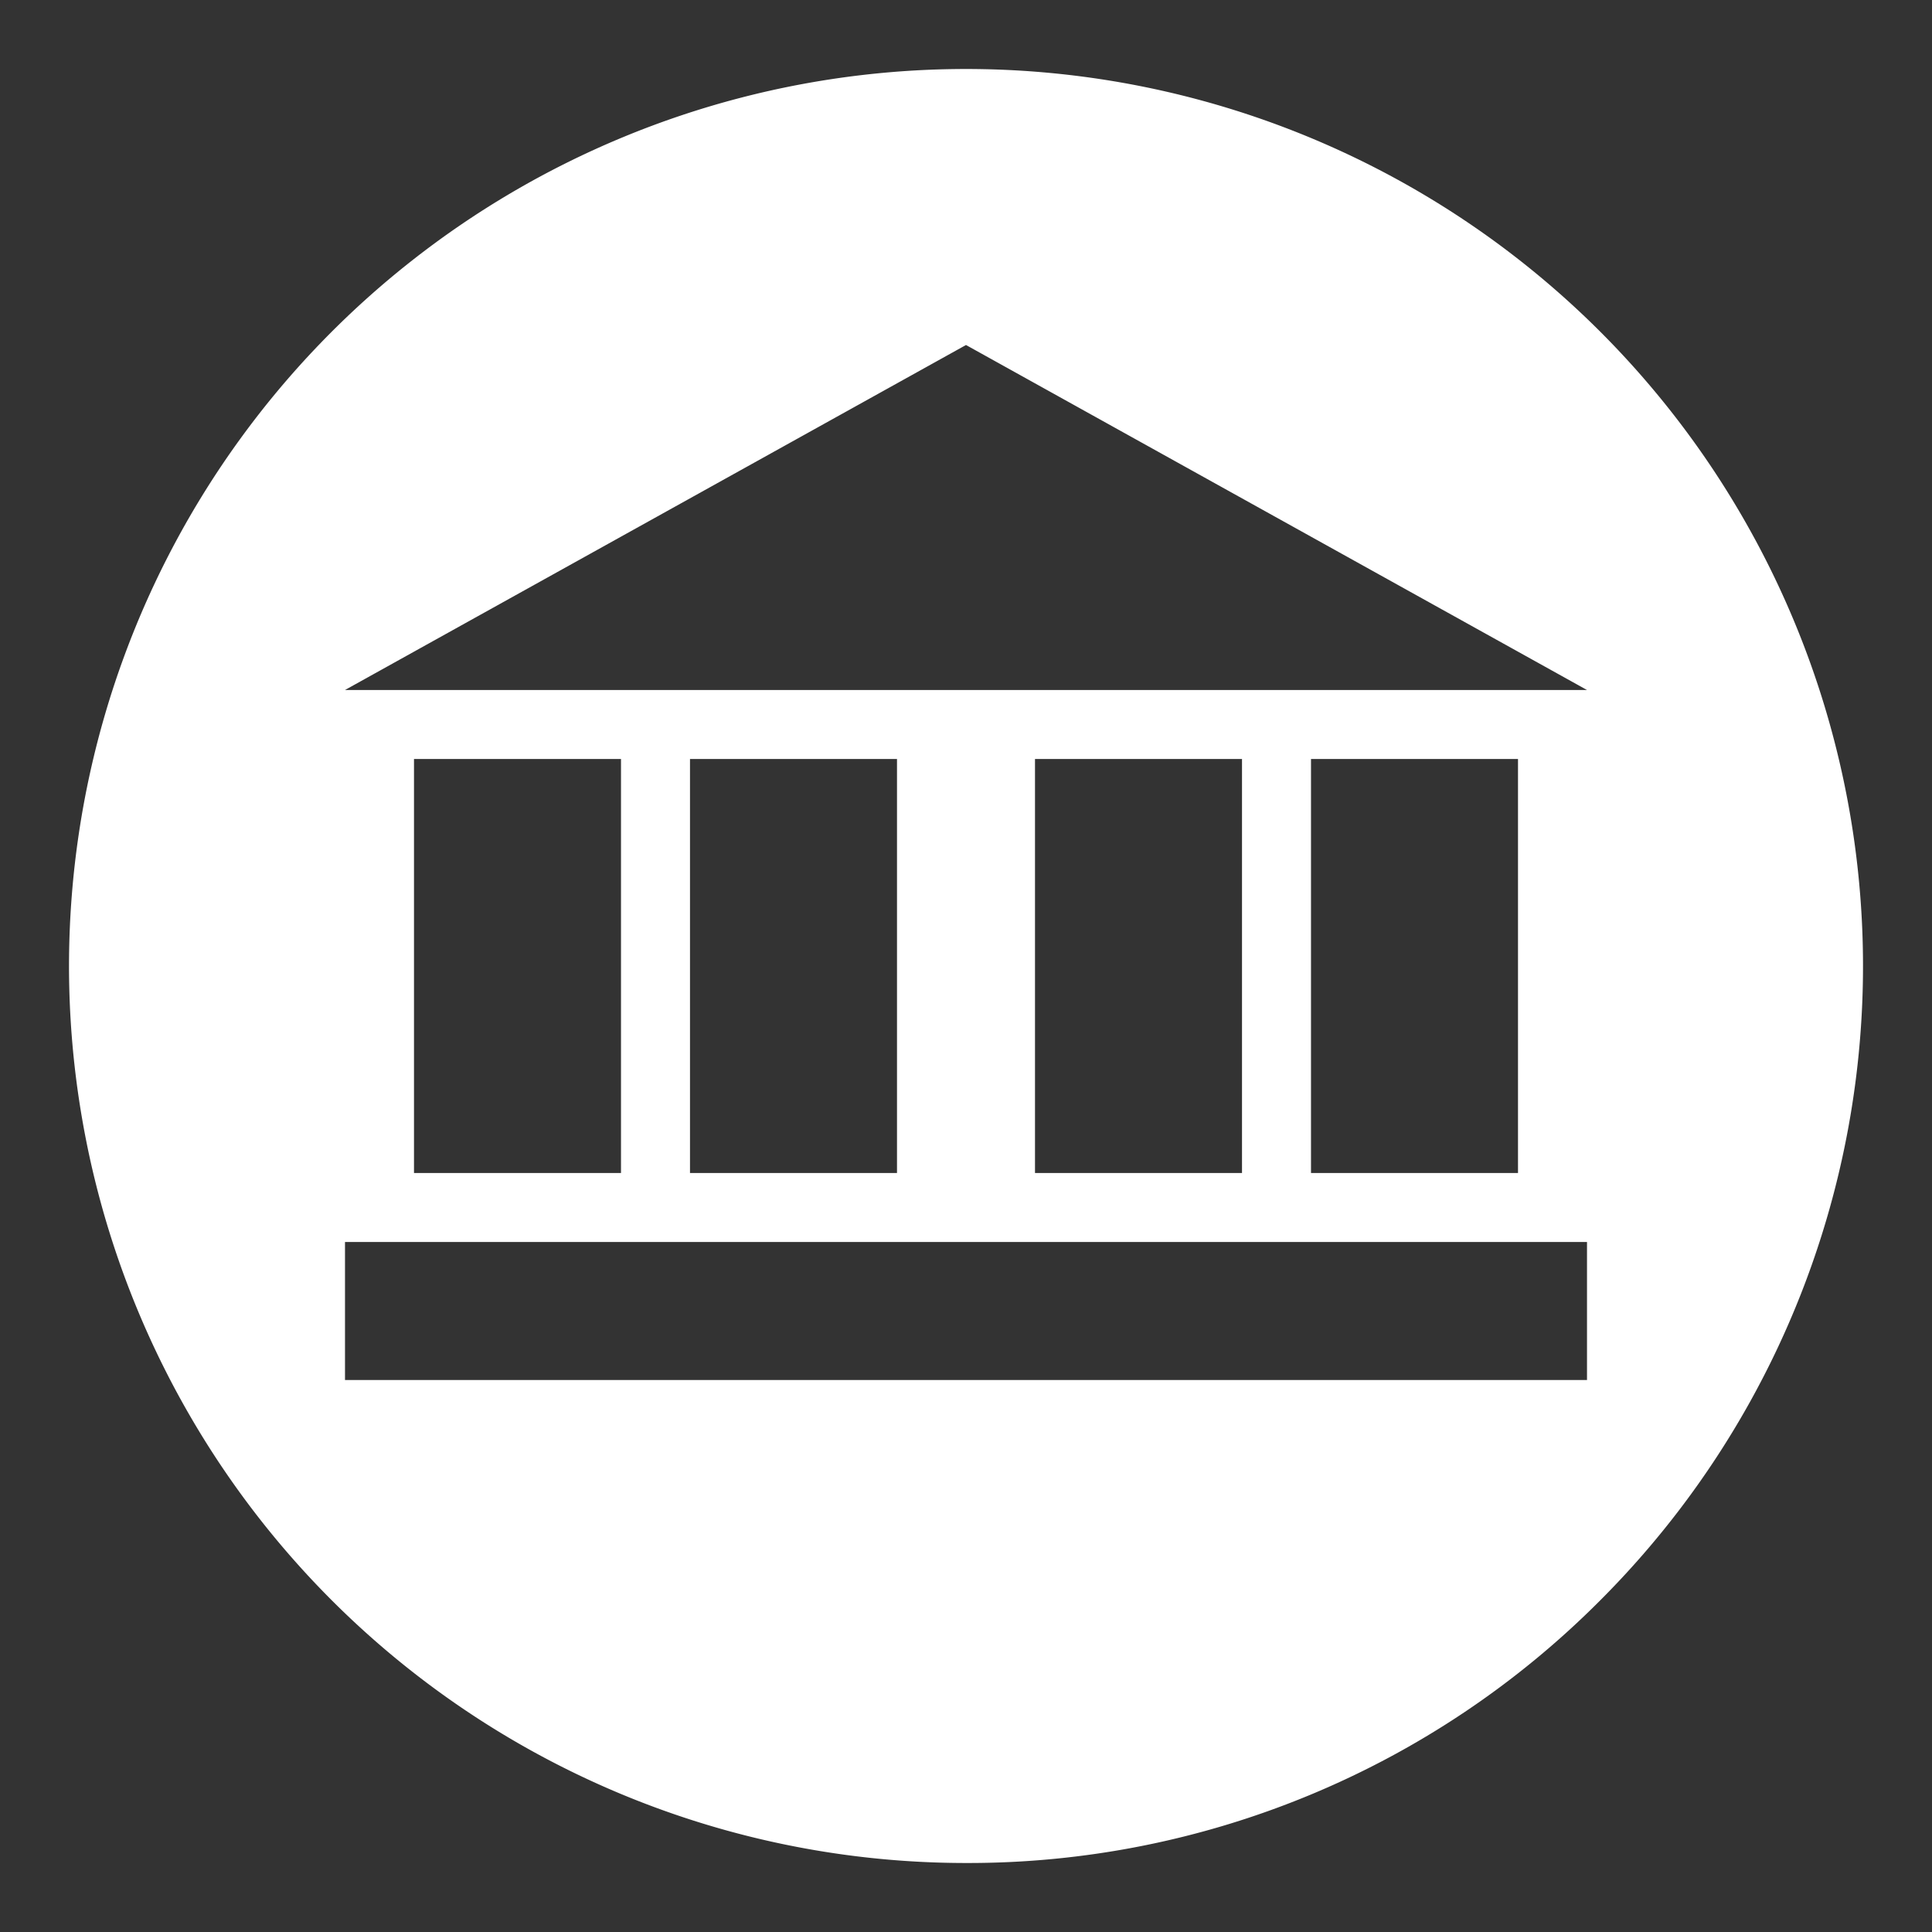 <svg xmlns="http://www.w3.org/2000/svg" width="28" height="28" viewBox="0 0 28 28">
  <rect x="0" y="0" width="28" height="28" fill="#333333" stroke="none"/>
  <g id="ico_ficha_entidad" transform="translate(-19.578 7.006)">
    <rect id="Rectángulo_1026" data-name="Rectángulo 1026" width="28" height="28" rx="14" transform="translate(19.578 -7.006)" fill="#007936" opacity="0"/>
    <path id="Exclusión_48" data-name="Exclusión 48" d="M6714.578,16320.994a13,13,0,1,1,9.193-3.808A12.919,12.919,0,0,1,6714.578,16320.994Zm-9-9v2h18v-2Zm14-7v6h3v-6Zm-4,0v6h3v-6Zm-5,0v6h3v-6Zm-4,0v6h3v-6Zm8-6h0l-9,5h18l-9-5Z" transform="translate(-6681 -16301)" fill="#fff"/>
  </g>
</svg>
